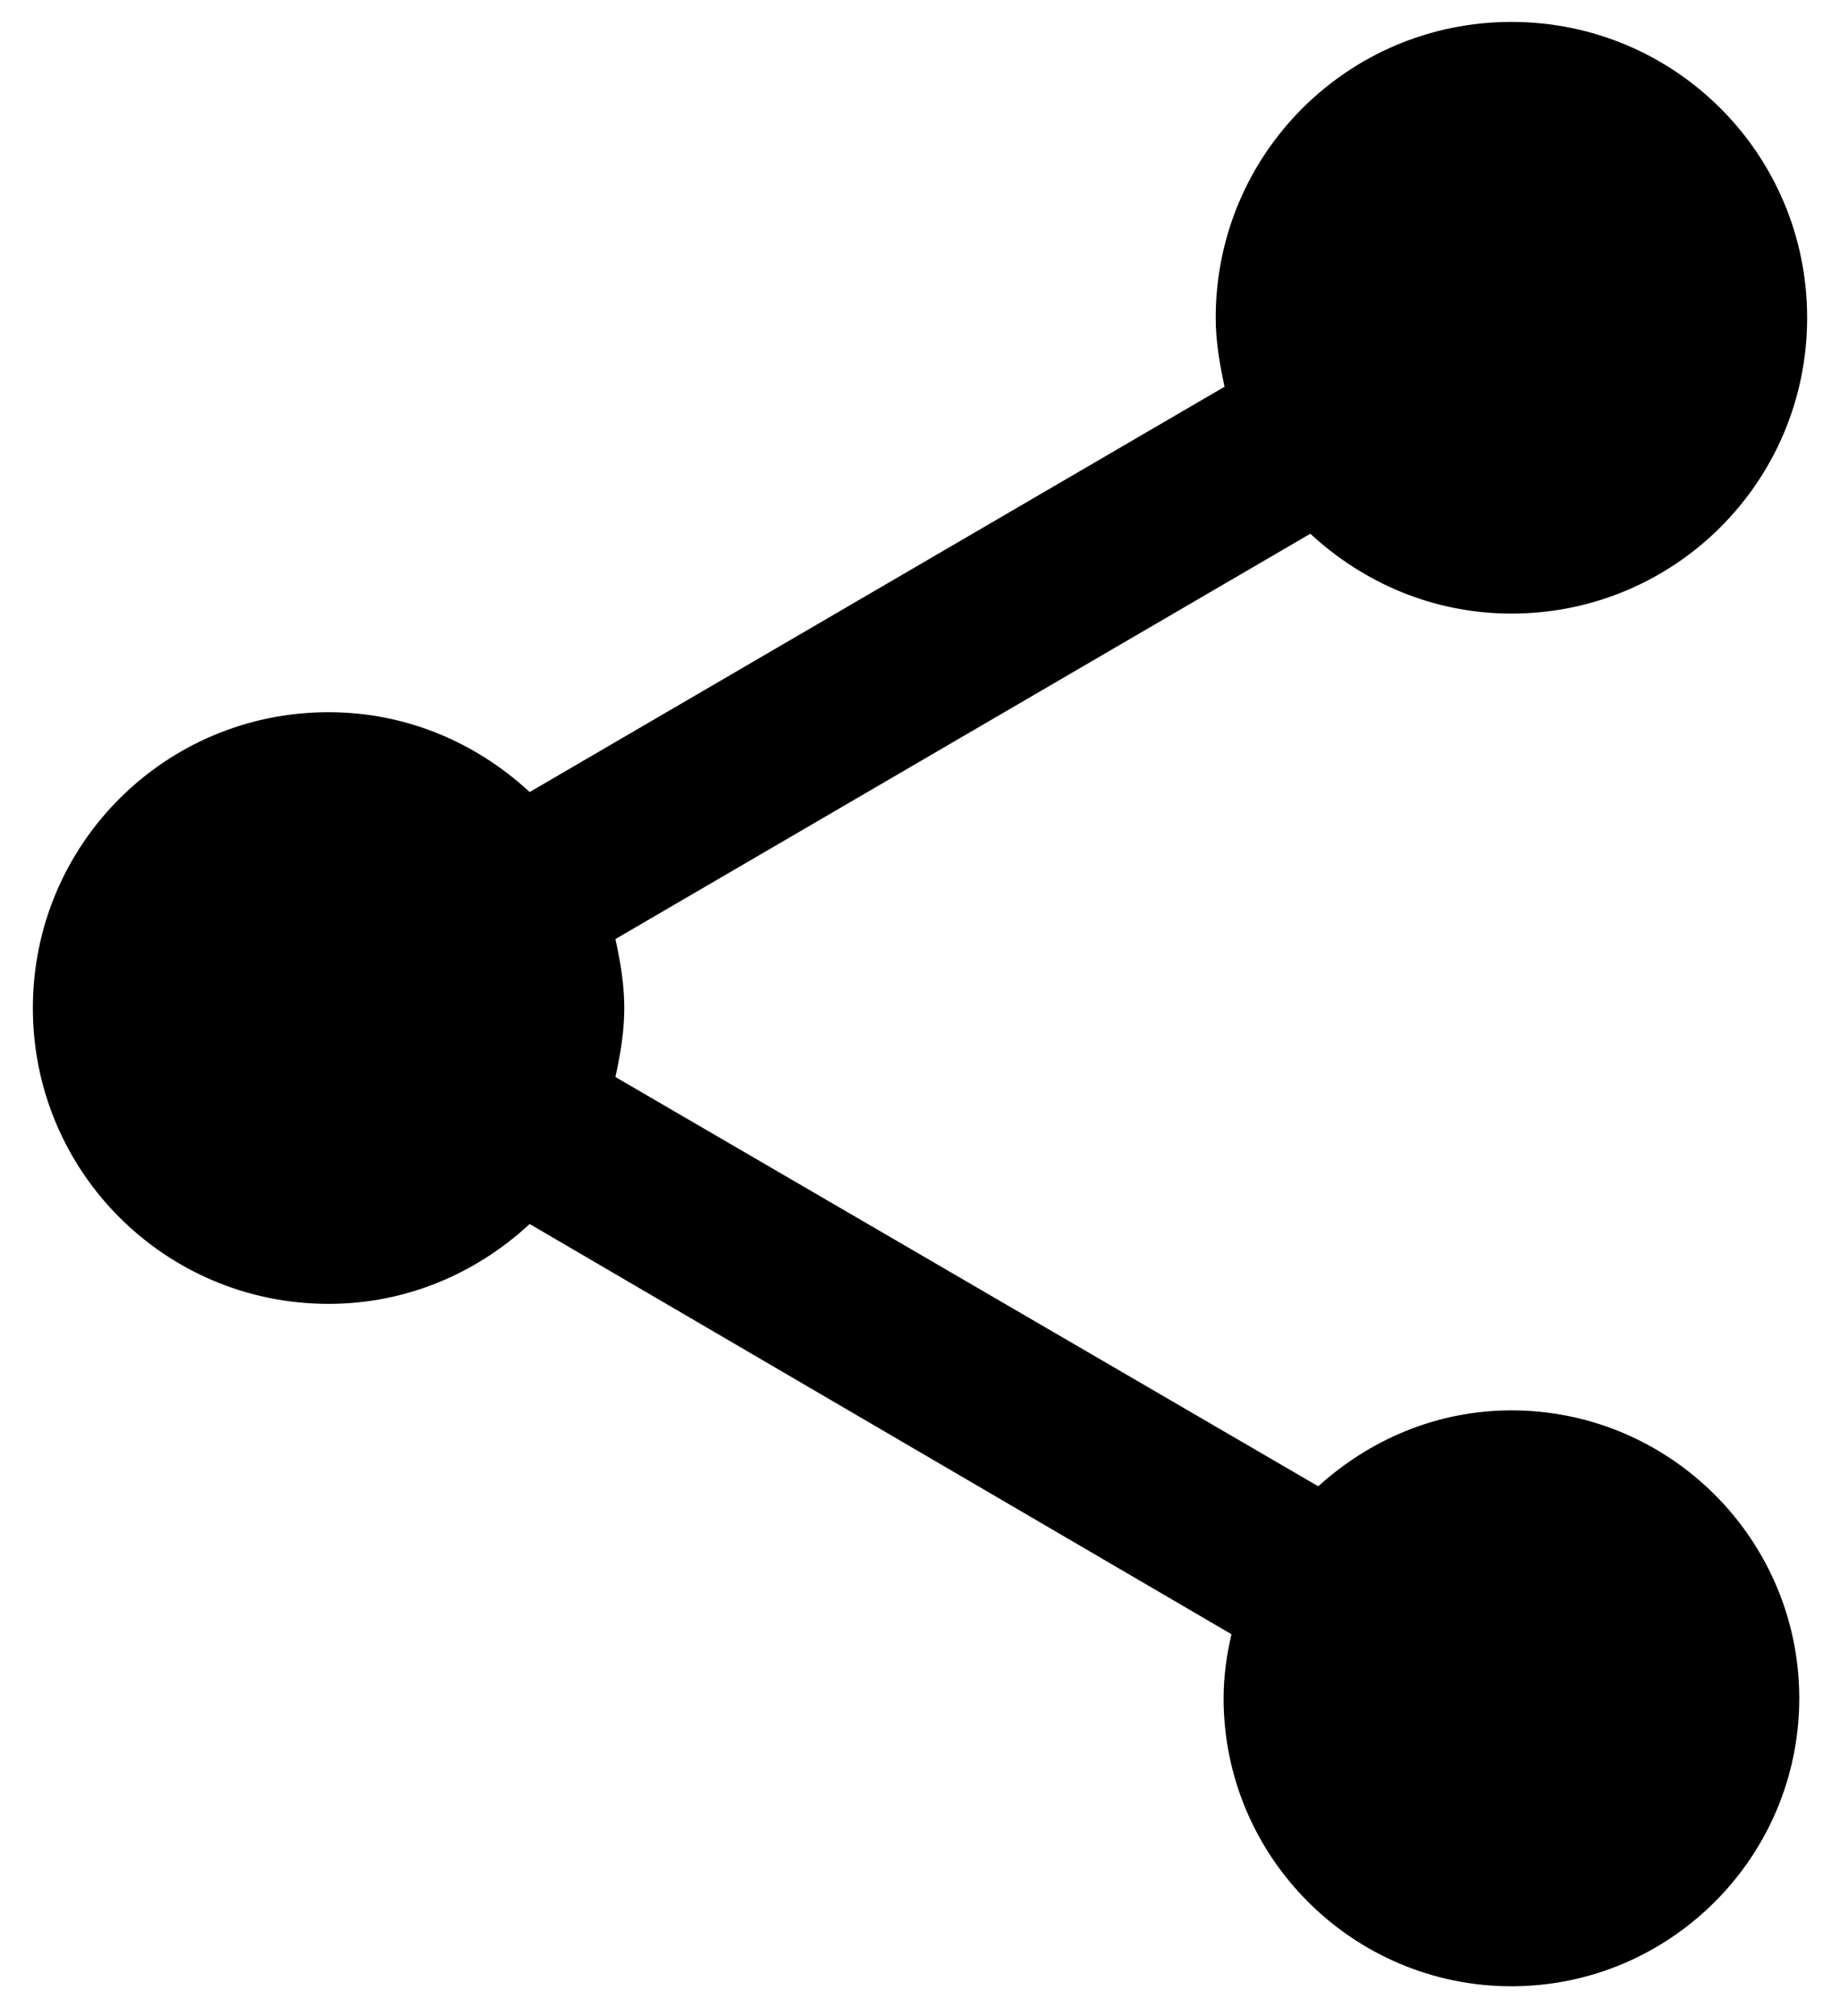 <svg width="21" height="23" viewBox="0 0 21 23" fill="none" xmlns="http://www.w3.org/2000/svg">
<path d="M17.25 16.09C16.395 16.09 15.63 16.427 15.045 16.956L7.024 12.287C7.08 12.029 7.125 11.77 7.125 11.5C7.125 11.23 7.08 10.971 7.024 10.713L14.955 6.089C15.562 6.651 16.361 7 17.25 7C19.117 7 20.625 5.492 20.625 3.625C20.625 1.758 19.117 0.25 17.25 0.25C15.383 0.25 13.875 1.758 13.875 3.625C13.875 3.895 13.92 4.154 13.976 4.412L6.045 9.036C5.438 8.474 4.639 8.125 3.75 8.125C1.883 8.125 0.375 9.633 0.375 11.5C0.375 13.367 1.883 14.875 3.75 14.875C4.639 14.875 5.438 14.526 6.045 13.964L14.055 18.644C13.999 18.88 13.965 19.128 13.965 19.375C13.965 21.186 15.439 22.66 17.25 22.66C19.061 22.66 20.535 21.186 20.535 19.375C20.535 17.564 19.061 16.09 17.25 16.09Z" fill="black"/>
</svg>

